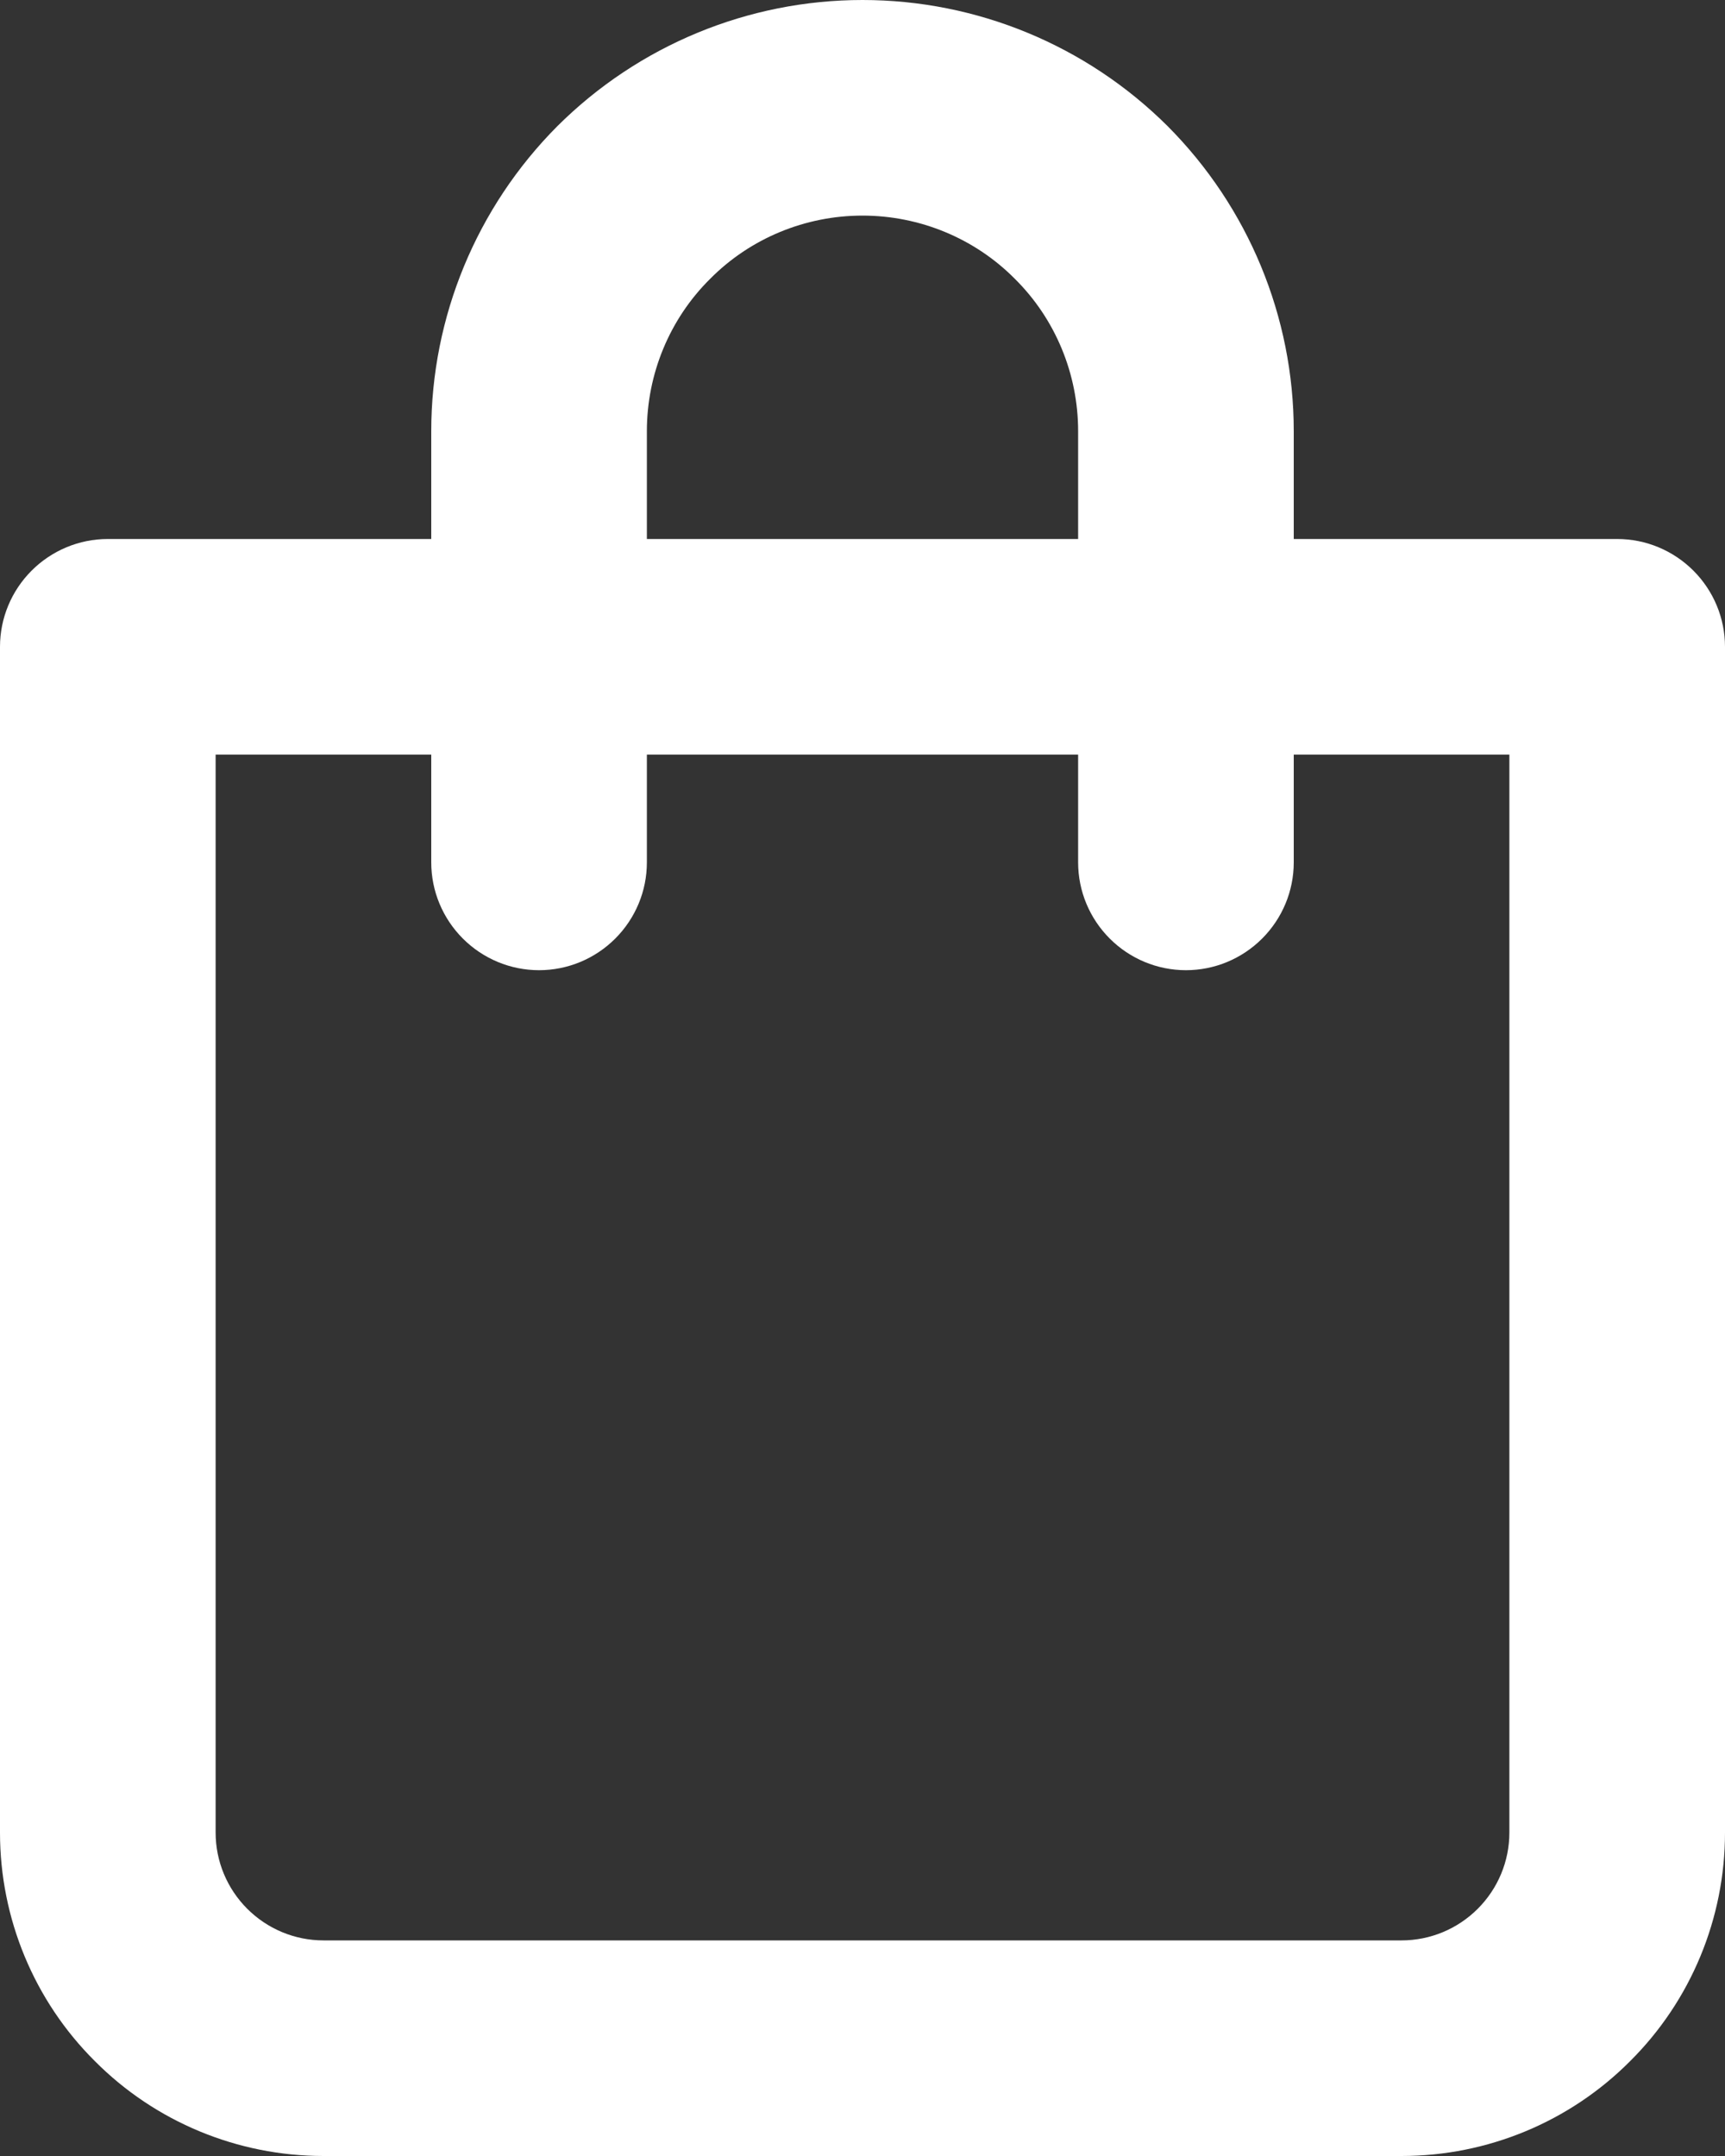<?xml version="1.0" encoding="utf-8"?>
<!-- Generator: Adobe Illustrator 25.1.0, SVG Export Plug-In . SVG Version: 6.00 Build 0)  -->
<svg version="1.1" id="Layer_1" xmlns="http://www.w3.org/2000/svg" xmlns:xlink="http://www.w3.org/1999/xlink" x="0px" y="0px"
	 viewBox="0 0 48 60" style="enable-background:new 0 0 48 60;" xml:space="preserve">
<rect x="0" y="0" width="48" height="60" fill="#333333" stroke="none"/>
<style type="text/css">
	.st0{fill:#FFFFFF;}
</style>
<path class="st0" d="M45,15h-9v-3c0-3.18-1.26-6.23-3.51-8.49C30.23,1.26,27.18,0,24,0s-6.23,1.26-8.49,3.51
	C13.26,5.77,12,8.82,12,12v3H3c-0.8,0-1.56,0.32-2.12,0.88C0.32,16.44,0,17.2,0,18v33c0,2.39,0.95,4.68,2.64,6.36
	C4.32,59.05,6.61,60,9,60h30c2.39,0,4.68-0.95,6.36-2.64C47.05,55.68,48,53.39,48,51V18c0-0.8-0.32-1.56-0.88-2.12
	C46.56,15.32,45.8,15,45,15z M18,12c0-1.59,0.63-3.12,1.76-4.24C20.88,6.63,22.41,6,24,6s3.12,0.63,4.24,1.76
	C29.37,8.88,30,10.41,30,12v3H18V12z M42,51c0,0.8-0.32,1.56-0.88,2.12S39.8,54,39,54H9c-0.8,0-1.56-0.32-2.12-0.88
	C6.32,52.56,6,51.8,6,51V21h6v3c0,0.8,0.32,1.56,0.88,2.12C13.44,26.68,14.2,27,15,27s1.56-0.32,2.12-0.88
	C17.68,25.56,18,24.8,18,24v-3h12v3c0,0.8,0.32,1.56,0.88,2.12C31.44,26.68,32.2,27,33,27s1.56-0.32,2.12-0.88
	C35.68,25.56,36,24.8,36,24v-3h6V51z"/>
</svg>
